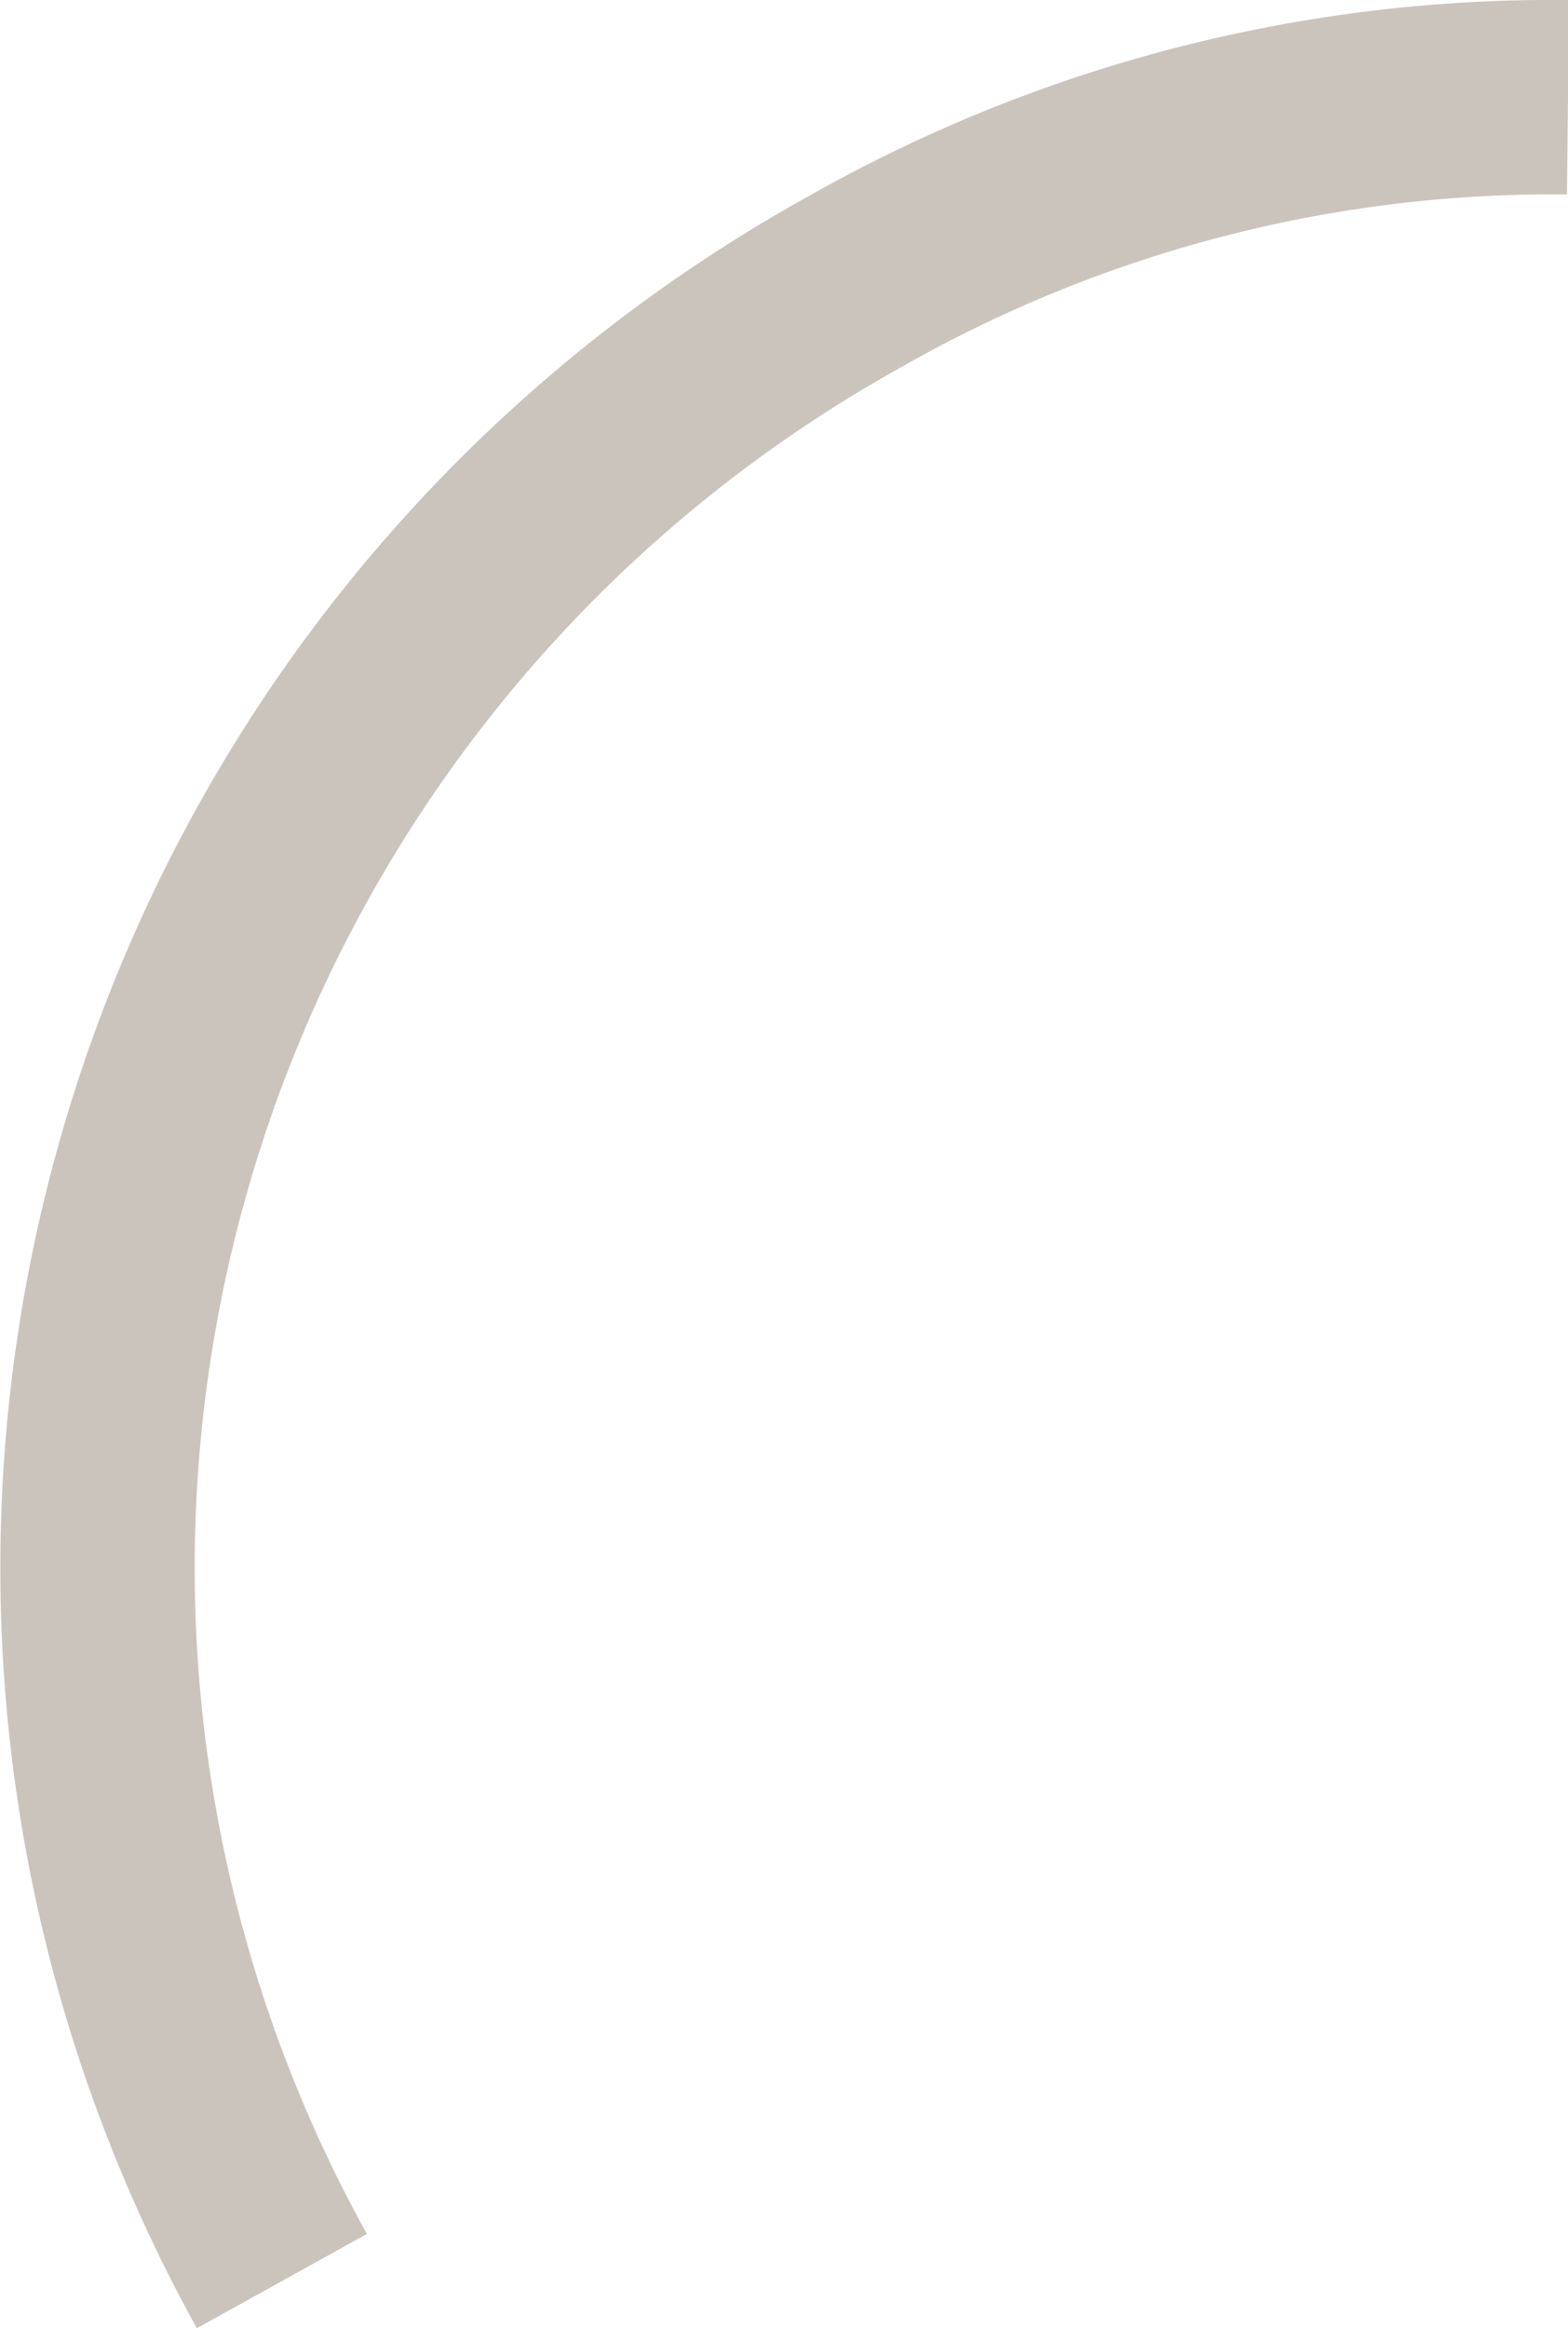 <svg xmlns="http://www.w3.org/2000/svg" viewBox="0 0 96.79 143.69"><defs><style>.cls-1{fill:none;stroke:#cbc4bc;stroke-miterlimit:10;stroke-width:12px;}</style></defs><g id="Layer_2" data-name="Layer 2"><g id="Layer_1-2" data-name="Layer 1"><path class="cls-1" d="M17.4,140.78A90.78,90.78,0,0,1,52.78,17.38,87.23,87.23,0,0,1,96.79,6"/></g></g></svg>